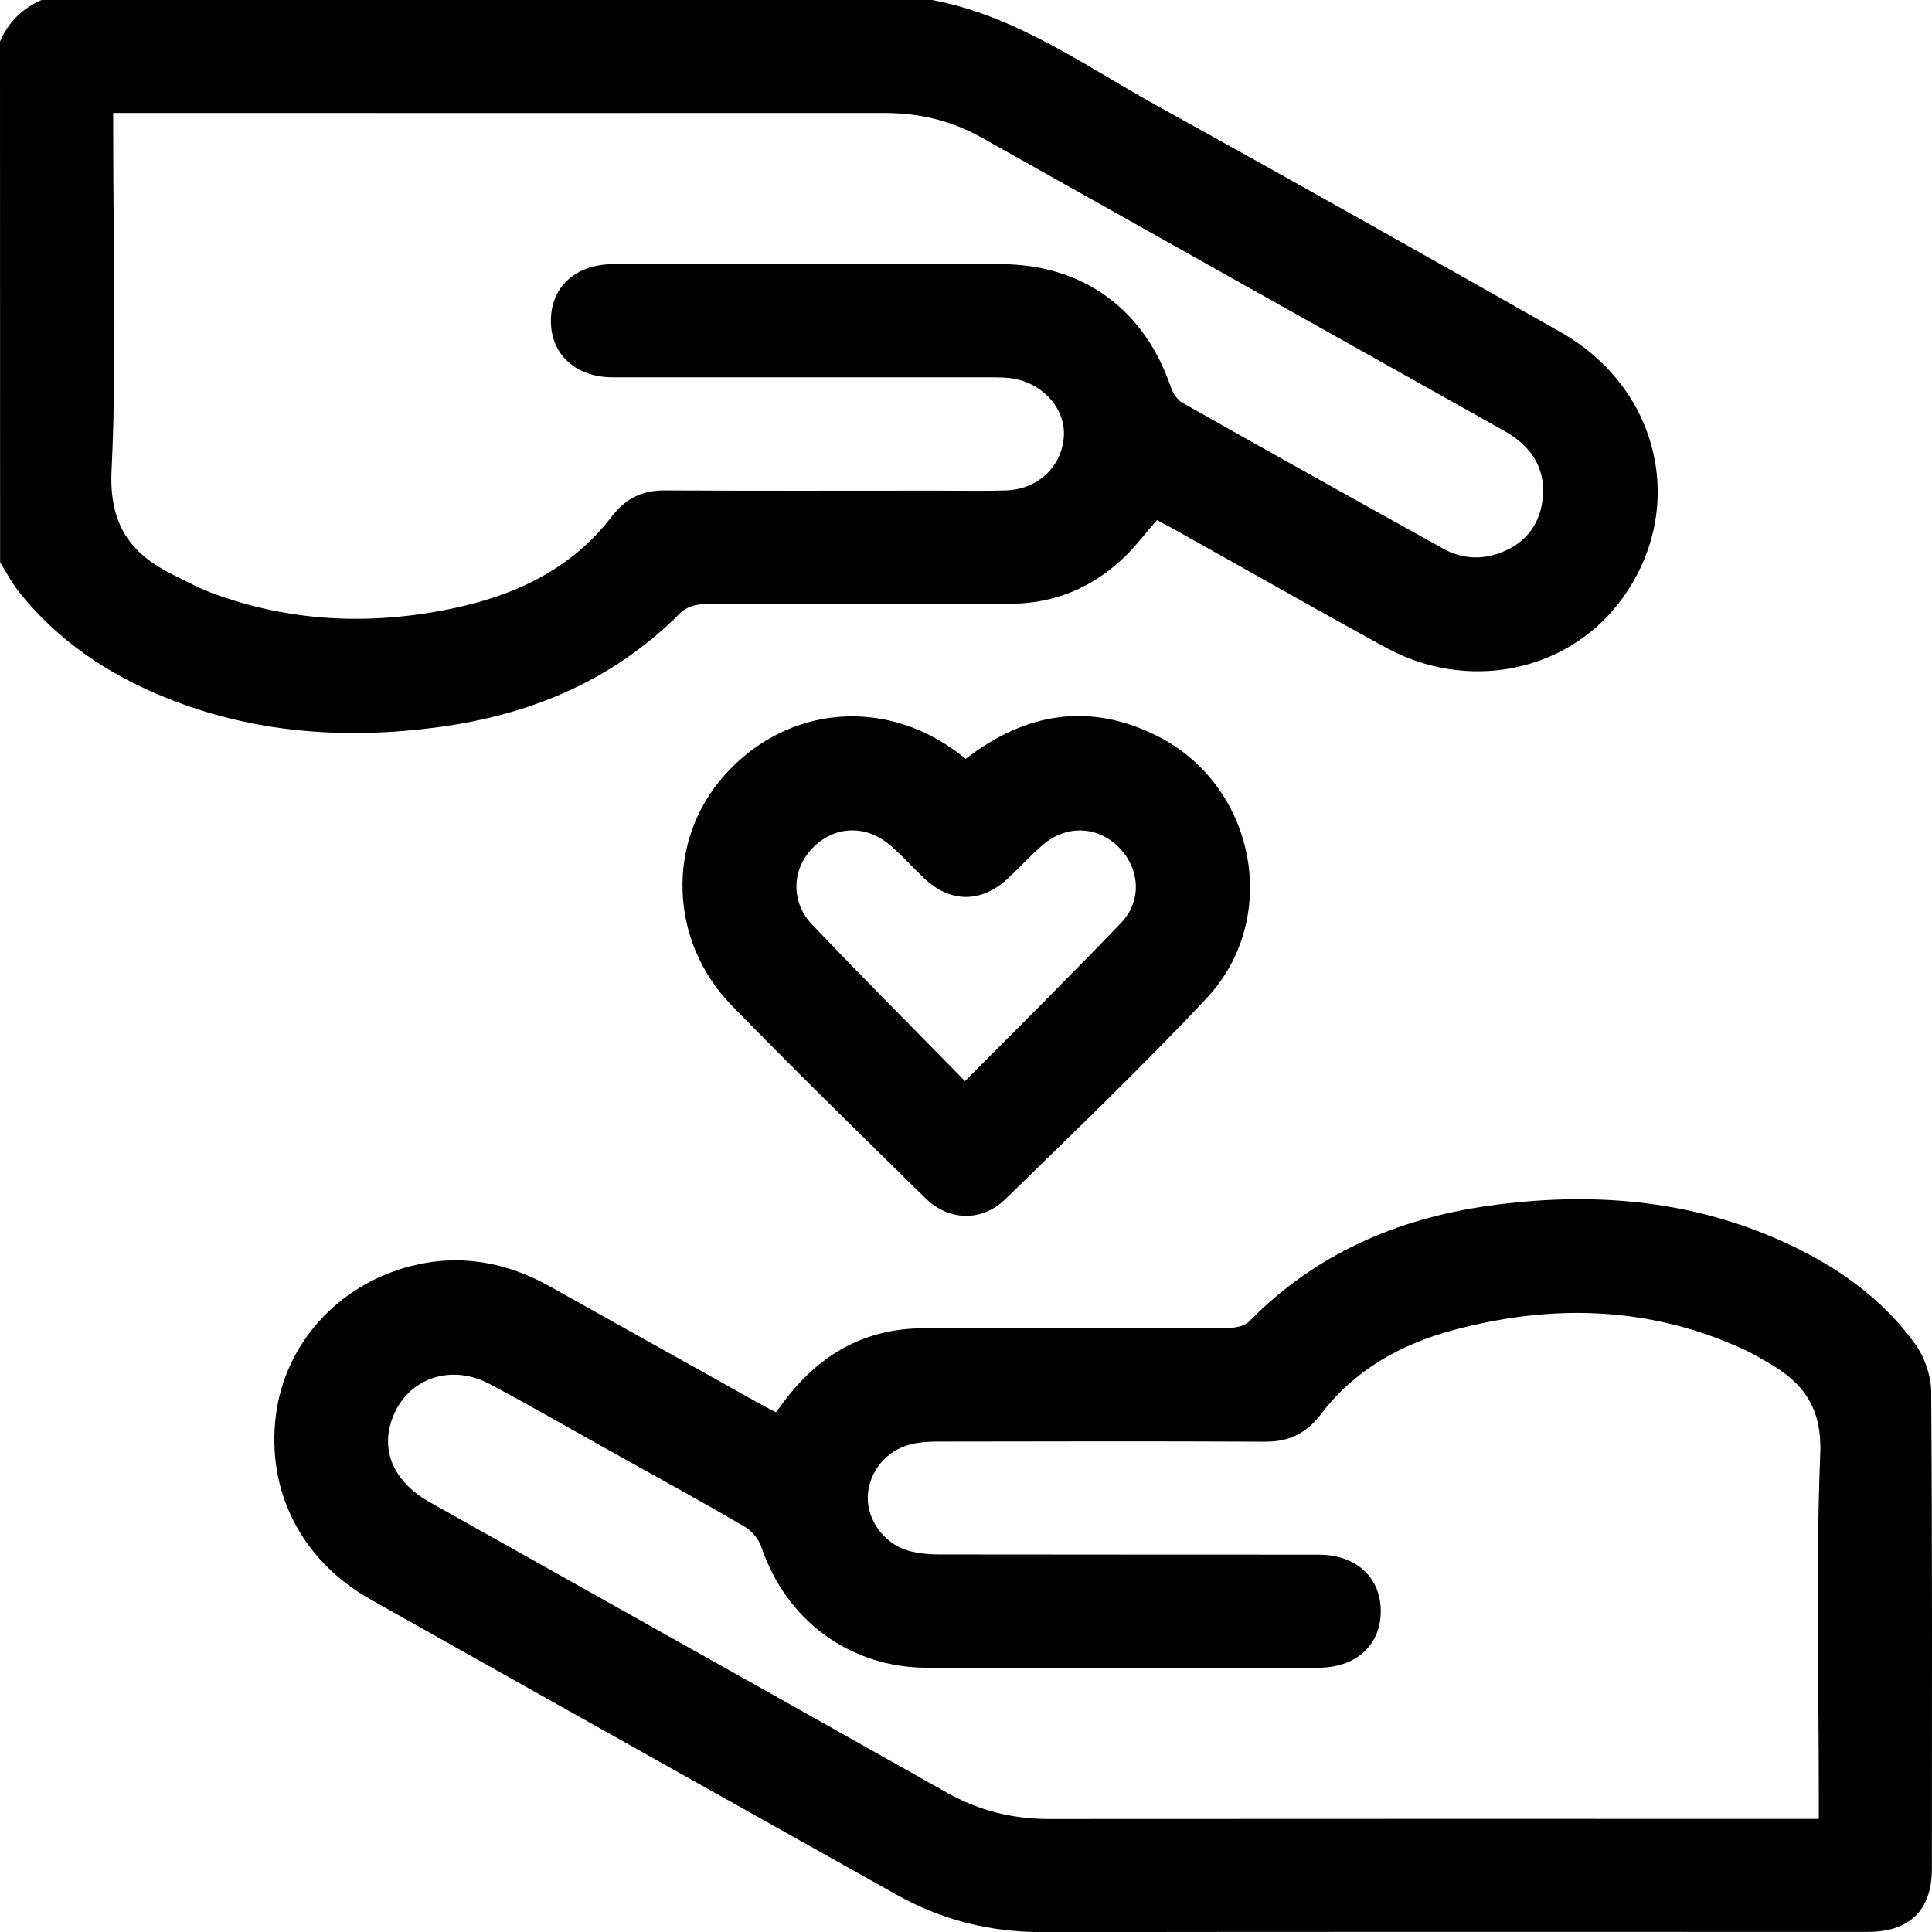<?xml version="1.0" encoding="UTF-8"?>
<svg id="Livello_2" data-name="Livello 2" xmlns="http://www.w3.org/2000/svg" viewBox="0 0 188.78 188.79">
  <defs>
    <style>
      .cls-1 {
        stroke-width: 0px;
      }
    </style>
  </defs>
  <g id="Livello_1-2" data-name="Livello 1">
    <g id="_6bUYQA.tif" data-name="6bUYQA.tif">
      <g>
        <path class="cls-1" d="m91.07,0c8.22,1.53,14.88,6.4,21.97,10.32,13.2,7.3,26.34,14.7,39.46,22.14,9.94,5.64,12.46,17.73,5.65,26.5-5.27,6.78-14.85,8.63-22.75,4.31-6.94-3.8-13.81-7.72-20.72-11.58-.53-.3-1.08-.57-1.64-.87-1.07,1.23-2.03,2.5-3.16,3.6-3.14,3.03-6.91,4.58-11.3,4.58-9.95,0-19.91-.02-29.86.04-.76,0-1.72.32-2.23.84-6.6,6.65-14.76,10.01-23.86,11.2-9.01,1.18-17.89.54-26.41-2.9-5.61-2.26-10.53-5.54-14.34-10.31-.72-.9-1.25-1.94-1.87-2.92C0,37.98,0,21.02,0,4.06.81,2.17,2.17.82,4.06,0h87.01ZM11.06,11.06c0,.94,0,1.61,0,2.28,0,10.88.36,21.77-.16,32.62-.25,5.26,1.81,8.15,6.07,10.23,1.21.59,2.4,1.25,3.65,1.72,7.68,2.88,15.56,3.21,23.53,1.56,6.16-1.28,11.66-3.84,15.6-8.97,1.35-1.76,2.95-2.59,5.17-2.58,8.91.05,17.82.02,26.73.02,2.21,0,4.43.05,6.64-.02,3.1-.09,5.45-2.31,5.66-5.23.19-2.63-1.87-5.1-4.79-5.67-.77-.15-1.59-.15-2.38-.15-12.29,0-24.58,0-36.87,0-3.63,0-6.05-2.19-6.08-5.46-.03-3.37,2.4-5.6,6.12-5.6,12.6,0,25.19,0,37.79,0,8.03,0,14.05,4.36,16.66,12,.2.58.61,1.25,1.11,1.53,8.49,4.8,17,9.55,25.53,14.28,1.81,1,3.75,1.11,5.68.35,2.47-.97,3.83-2.87,4.04-5.45.23-2.95-1.26-5-3.78-6.42-17.01-9.54-34.03-19.08-51.03-28.64-2.96-1.67-6.12-2.42-9.51-2.42-24.46.01-48.91,0-73.37,0-.6,0-1.21,0-2.03,0Z"/>
        <path class="cls-1" d="m75.82,138c.36-.48.68-.92,1.01-1.35,3.39-4.39,7.78-6.85,13.4-6.86,9.89-.02,19.78,0,29.67-.03.73,0,1.68-.15,2.14-.62,6.46-6.59,14.43-10.05,23.41-11.32,9.83-1.38,19.47-.67,28.65,3.45,5.11,2.29,9.66,5.42,12.99,9.99.94,1.29,1.59,3.11,1.61,4.7.12,15.54.07,31.08.07,46.62,0,4.06-2.15,6.19-6.27,6.19-26.91,0-53.81-.02-80.72.02-5.1,0-9.82-1.2-14.24-3.69-17.11-9.6-34.24-19.19-51.34-28.82-6.75-3.8-10.19-10.59-9.24-18.01.89-6.97,6.06-12.71,13.12-14.54,4.82-1.25,9.35-.43,13.65,1.97,6.79,3.8,13.59,7.6,20.39,11.4.53.29,1.07.57,1.69.89Zm101.9,39.72c0-.95,0-1.62,0-2.29,0-11.12-.3-22.26.14-33.36.19-4.61-1.74-7.06-5.27-9.03-.69-.39-1.38-.81-2.1-1.14-9.27-4.29-18.85-4.53-28.56-1.91-5.07,1.37-9.58,3.88-12.82,8.15-1.44,1.89-3.11,2.74-5.47,2.73-10.69-.05-21.38-.03-32.08-.01-.85,0-1.73.06-2.55.26-2.45.6-4.16,2.75-4.22,5.16-.05,2.26,1.61,4.56,3.93,5.23.98.28,2.05.38,3.08.38,12.35.02,24.7.01,37.05.02,3.63,0,6.04,2.19,6.07,5.46.02,3.37-2.4,5.59-6.13,5.59-12.72,0-25.44.01-38.16,0-7.57,0-13.8-4.6-16.25-11.83-.26-.77-.94-1.56-1.64-1.97-4.4-2.56-8.86-5.01-13.31-7.49-3.86-2.15-7.68-4.36-11.58-6.43-4.15-2.21-8.66-.25-9.75,4.12-.72,2.89.69,5.62,3.85,7.4,16.84,9.46,33.7,18.89,50.53,28.38,3.13,1.77,6.43,2.6,10.01,2.6,24.33-.02,48.67-.01,73-.01.66,0,1.33,0,2.2,0Z"/>
        <path class="cls-1" d="m94.36,74.15c5.85-4.52,12.07-5.55,18.67-2.26,9.64,4.81,12.22,17.79,4.88,25.63-6.33,6.76-13.05,13.17-19.67,19.65-2.27,2.22-5.51,2.16-7.79-.07-6.35-6.23-12.72-12.46-18.93-18.83-6.2-6.36-6.43-16.15-.72-22.53,6.05-6.77,15.58-7.66,22.87-2.13.19.15.39.3.69.53Zm-.07,31.49c5.34-5.39,10.36-10.35,15.24-15.45,2.11-2.2,1.85-5.38-.26-7.45-2.05-2.02-5.04-2.15-7.32-.23-1.22,1.03-2.29,2.22-3.45,3.31-2.59,2.43-5.64,2.43-8.2,0-1.11-1.06-2.14-2.21-3.3-3.21-2.38-2.07-5.5-1.93-7.61.26-2.03,2.1-2.15,5.25-.03,7.48,4.83,5.06,9.77,10.02,14.94,15.29Z"/>
      </g>
    </g>
  </g>
</svg>